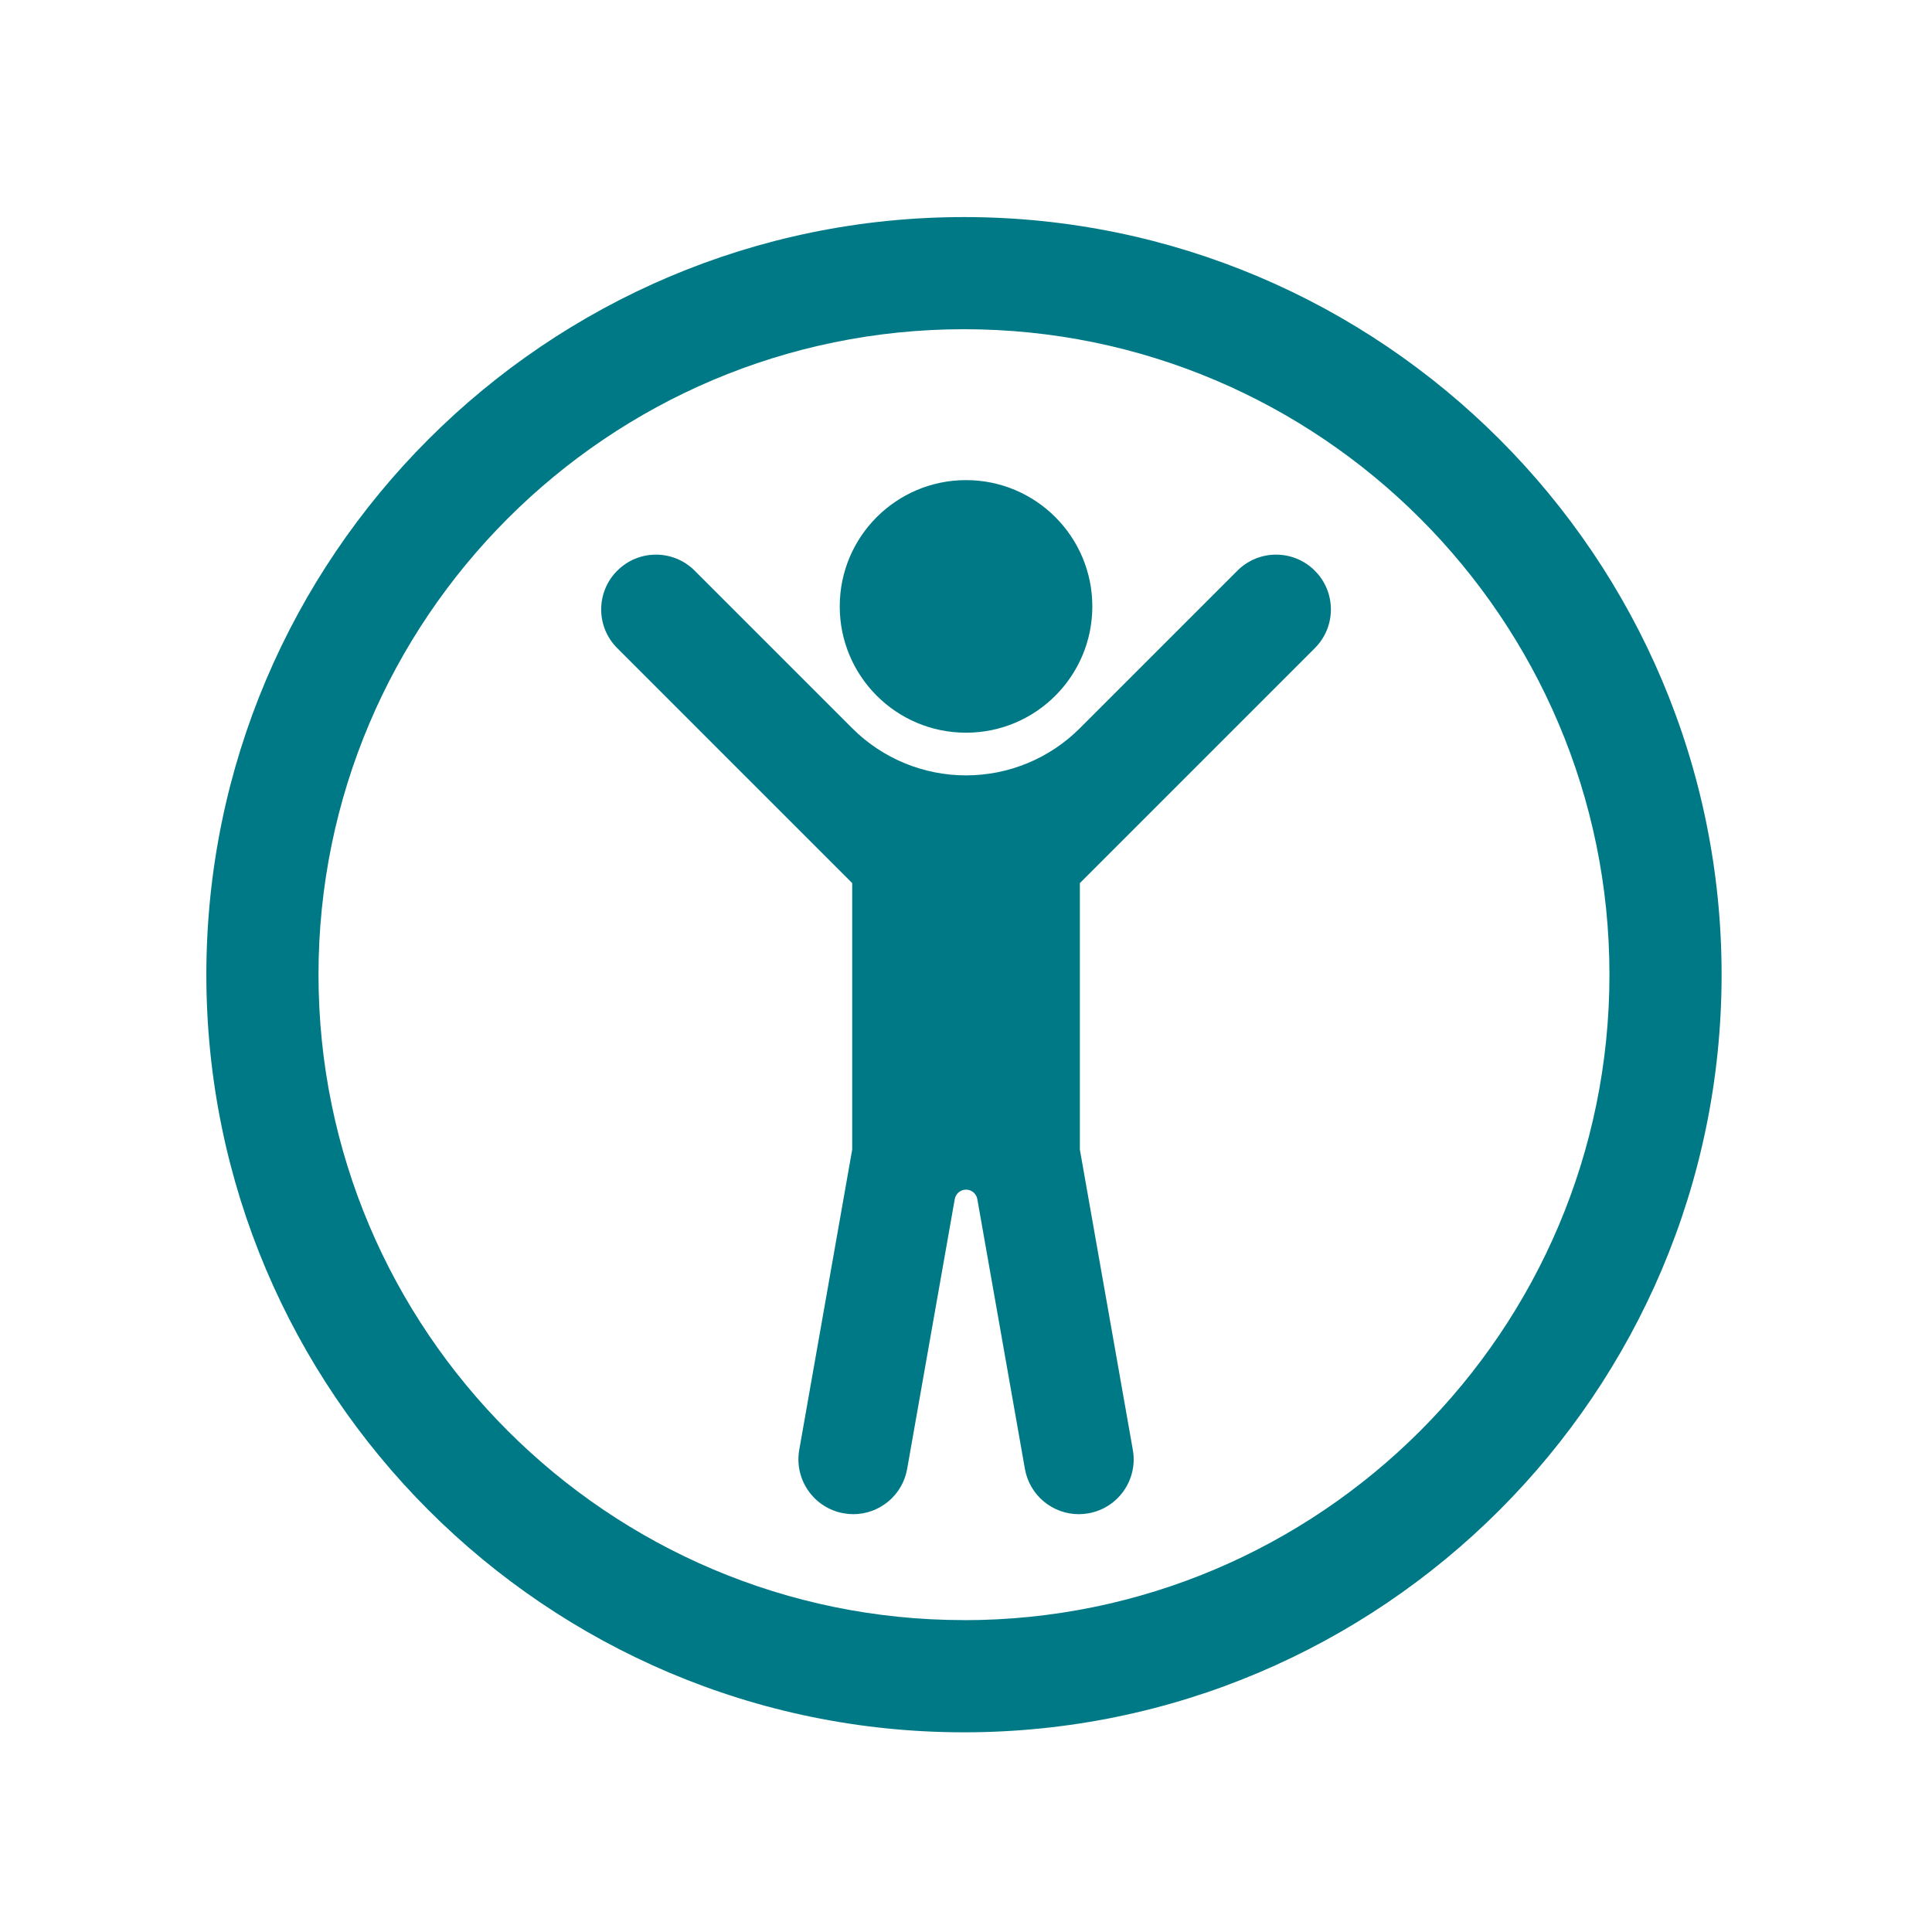 <?xml version="1.0" encoding="UTF-8"?> <svg xmlns="http://www.w3.org/2000/svg" id="Ebene_1" viewBox="0 0 310.09 310.1"><defs><style>.cls-1{fill:none;}.cls-2{fill:#007987;}</style></defs><path class="cls-1" d="M154.72,52.84c-57.12,0-103.6,46.47-103.6,103.6s46.47,103.6,103.6,103.6,103.6-46.47,103.6-103.6-46.47-103.6-103.6-103.6Zm.33,24.22c11.2,0,20.27,9.08,20.27,20.27s-9.08,20.27-20.27,20.27-20.27-9.08-20.27-20.27,9.08-20.27,20.27-20.27Zm55.99,26.98l-37.71,37.71v42.77l8.5,48.19c.84,4.78-2.35,9.34-7.13,10.19-.52,.09-1.03,.14-1.54,.14-4.19,0-7.9-3-8.65-7.27l-7.64-43.3c-.16-.88-.92-1.52-1.81-1.52s-1.66,.64-1.81,1.52l-7.64,43.3c-.75,4.27-4.46,7.27-8.65,7.27-.51,0-1.02-.05-1.54-.14-4.78-.84-7.98-5.4-7.13-10.19l8.5-48.2v-42.76l-37.71-37.71c-3.44-3.43-3.44-9,0-12.43,3.43-3.44,9-3.44,12.43,0l25.29,25.29c4.84,4.84,11.41,7.56,18.26,7.56s13.42-2.72,18.26-7.56l25.29-25.29c3.43-3.44,9-3.44,12.43,0,3.44,3.43,3.44,9,0,12.43Z"></path><path class="cls-2" d="M154.72,34.84c-67.05,0-121.6,54.55-121.6,121.6s54.55,121.6,121.6,121.6,121.6-54.55,121.6-121.6-54.55-121.6-121.6-121.6Zm0,225.19c-57.12,0-103.6-46.47-103.6-103.6S97.6,52.84,154.72,52.84s103.6,46.47,103.6,103.6-46.47,103.6-103.6,103.6Z"></path><path class="cls-2" d="M198.6,91.6l-25.29,25.29c-4.84,4.84-11.41,7.56-18.26,7.56s-13.42-2.72-18.26-7.56l-25.29-25.29c-3.43-3.44-9-3.44-12.43,0-3.44,3.43-3.44,9,0,12.43l37.71,37.71v42.76l-8.5,48.2c-.84,4.78,2.35,9.34,7.13,10.19,.52,.09,1.03,.14,1.54,.14,4.19,0,7.9-3,8.65-7.27l7.64-43.3c.16-.88,.92-1.52,1.81-1.52s1.66,.64,1.81,1.52l7.64,43.3c.75,4.27,4.46,7.27,8.65,7.27,.51,0,1.02-.05,1.54-.14,4.78-.84,7.98-5.4,7.13-10.19l-8.5-48.19v-42.77l37.71-37.71c3.44-3.43,3.44-9,0-12.43-3.43-3.44-9-3.44-12.43,0Z"></path><circle class="cls-2" cx="155.05" cy="97.33" r="20.27"></circle></svg> 